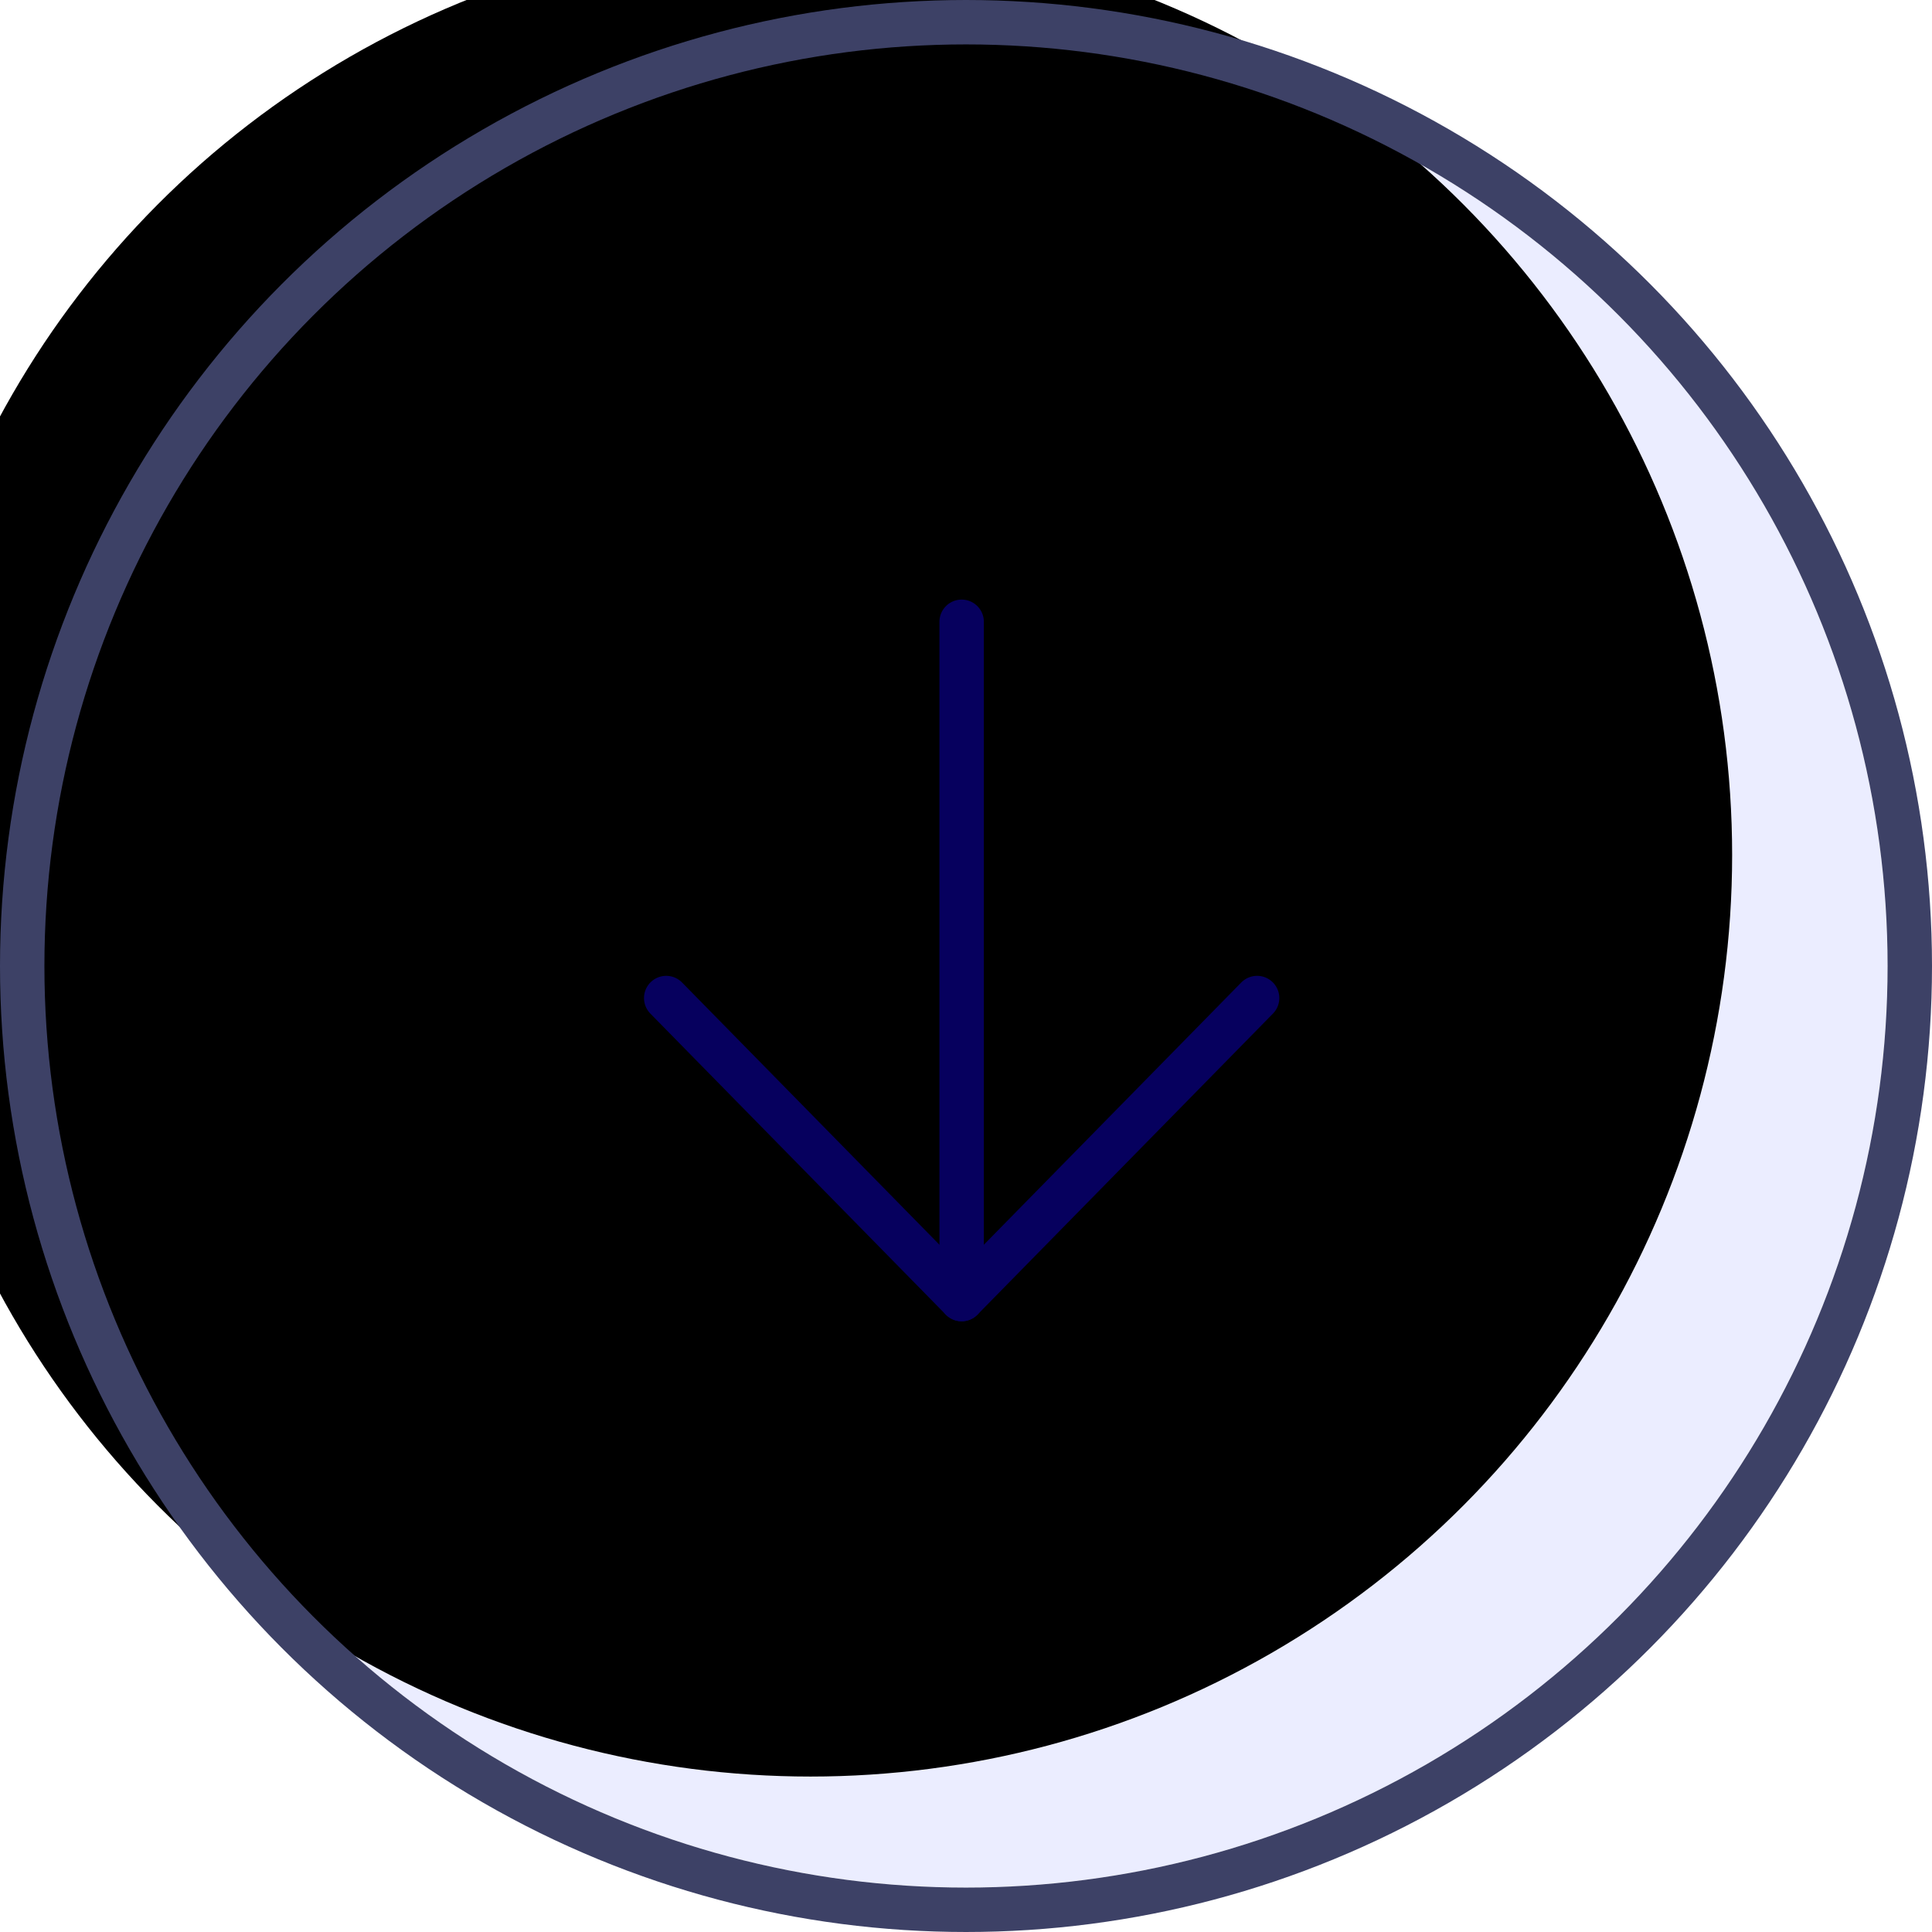 <?xml version="1.0"?>

<svg width="87" height="87" viewBox="0 0 87 87" version="1.1" xmlns="http://www.w3.org/2000/svg" xmlns:xlink="http://www.w3.org/1999/xlink"> <title>Arrow down in circle</title> <defs> <circle id="path-1" cx="41.5" cy="41.5" r="41.5"></circle> <filter x="-6.6%" y="-6.6%" width="113.3%" height="113.3%" filterUnits="objectBoundingBox" id="filter-2"> <feOffset dx="-7" dy="-5" in="SourceAlpha" result="shadowOffsetInner1"></feOffset> <feComposite in="shadowOffsetInner1" in2="SourceAlpha" operator="arithmetic" k2="-1" k3="1" result="shadowInnerInner1"></feComposite> <feColorMatrix values="0 0 0 0 0.878 0 0 0 0 0.89 0 0 0 0 0.996 0 0 0 1 0" type="matrix" in="shadowInnerInner1"></feColorMatrix> </filter> </defs> <g id="Page-1" stroke="none" stroke-width="1" fill="none" fill-rule="evenodd"> <g id="Slide-3" transform="translate(-1161, -357)"> <g id="Group-7" transform="translate(931, 243)"> <g id="Group-5"> <g id="Arrow-down-in-circle" transform="translate(232, 116)"> <g id="Mask"> <use fill="#EBEDFF" fill-rule="evenodd" xlink:href="#path-1"></use> <use fill="black" fill-opacity="1" filter="url(#filter-2)" xlink:href="#path-1"></use> <circle stroke="#3D4166" stroke-width="2" cx="41.5" cy="41.5" r="42.5"></circle> </g> <g id="download-cloud" transform="translate(41.5, 41.5) rotate(-180) translate(-41.5, -41.5) translate(28, 26)" stroke="#06005E" stroke-linecap="round" stroke-linejoin="round" stroke-width="2"> <g id="Group-6" transform="translate(13.5, 15.5) rotate(-180) translate(-13.5, -15.5) "> <polyline id="Shape" points="0 16.943 13.304 30.498 26.609 16.943"></polyline> <line x1="13.304" y1="0" x2="13.304" y2="30.498" id="Shape"></line> </g> </g> </g> </g> </g> </g> </g>
</svg>